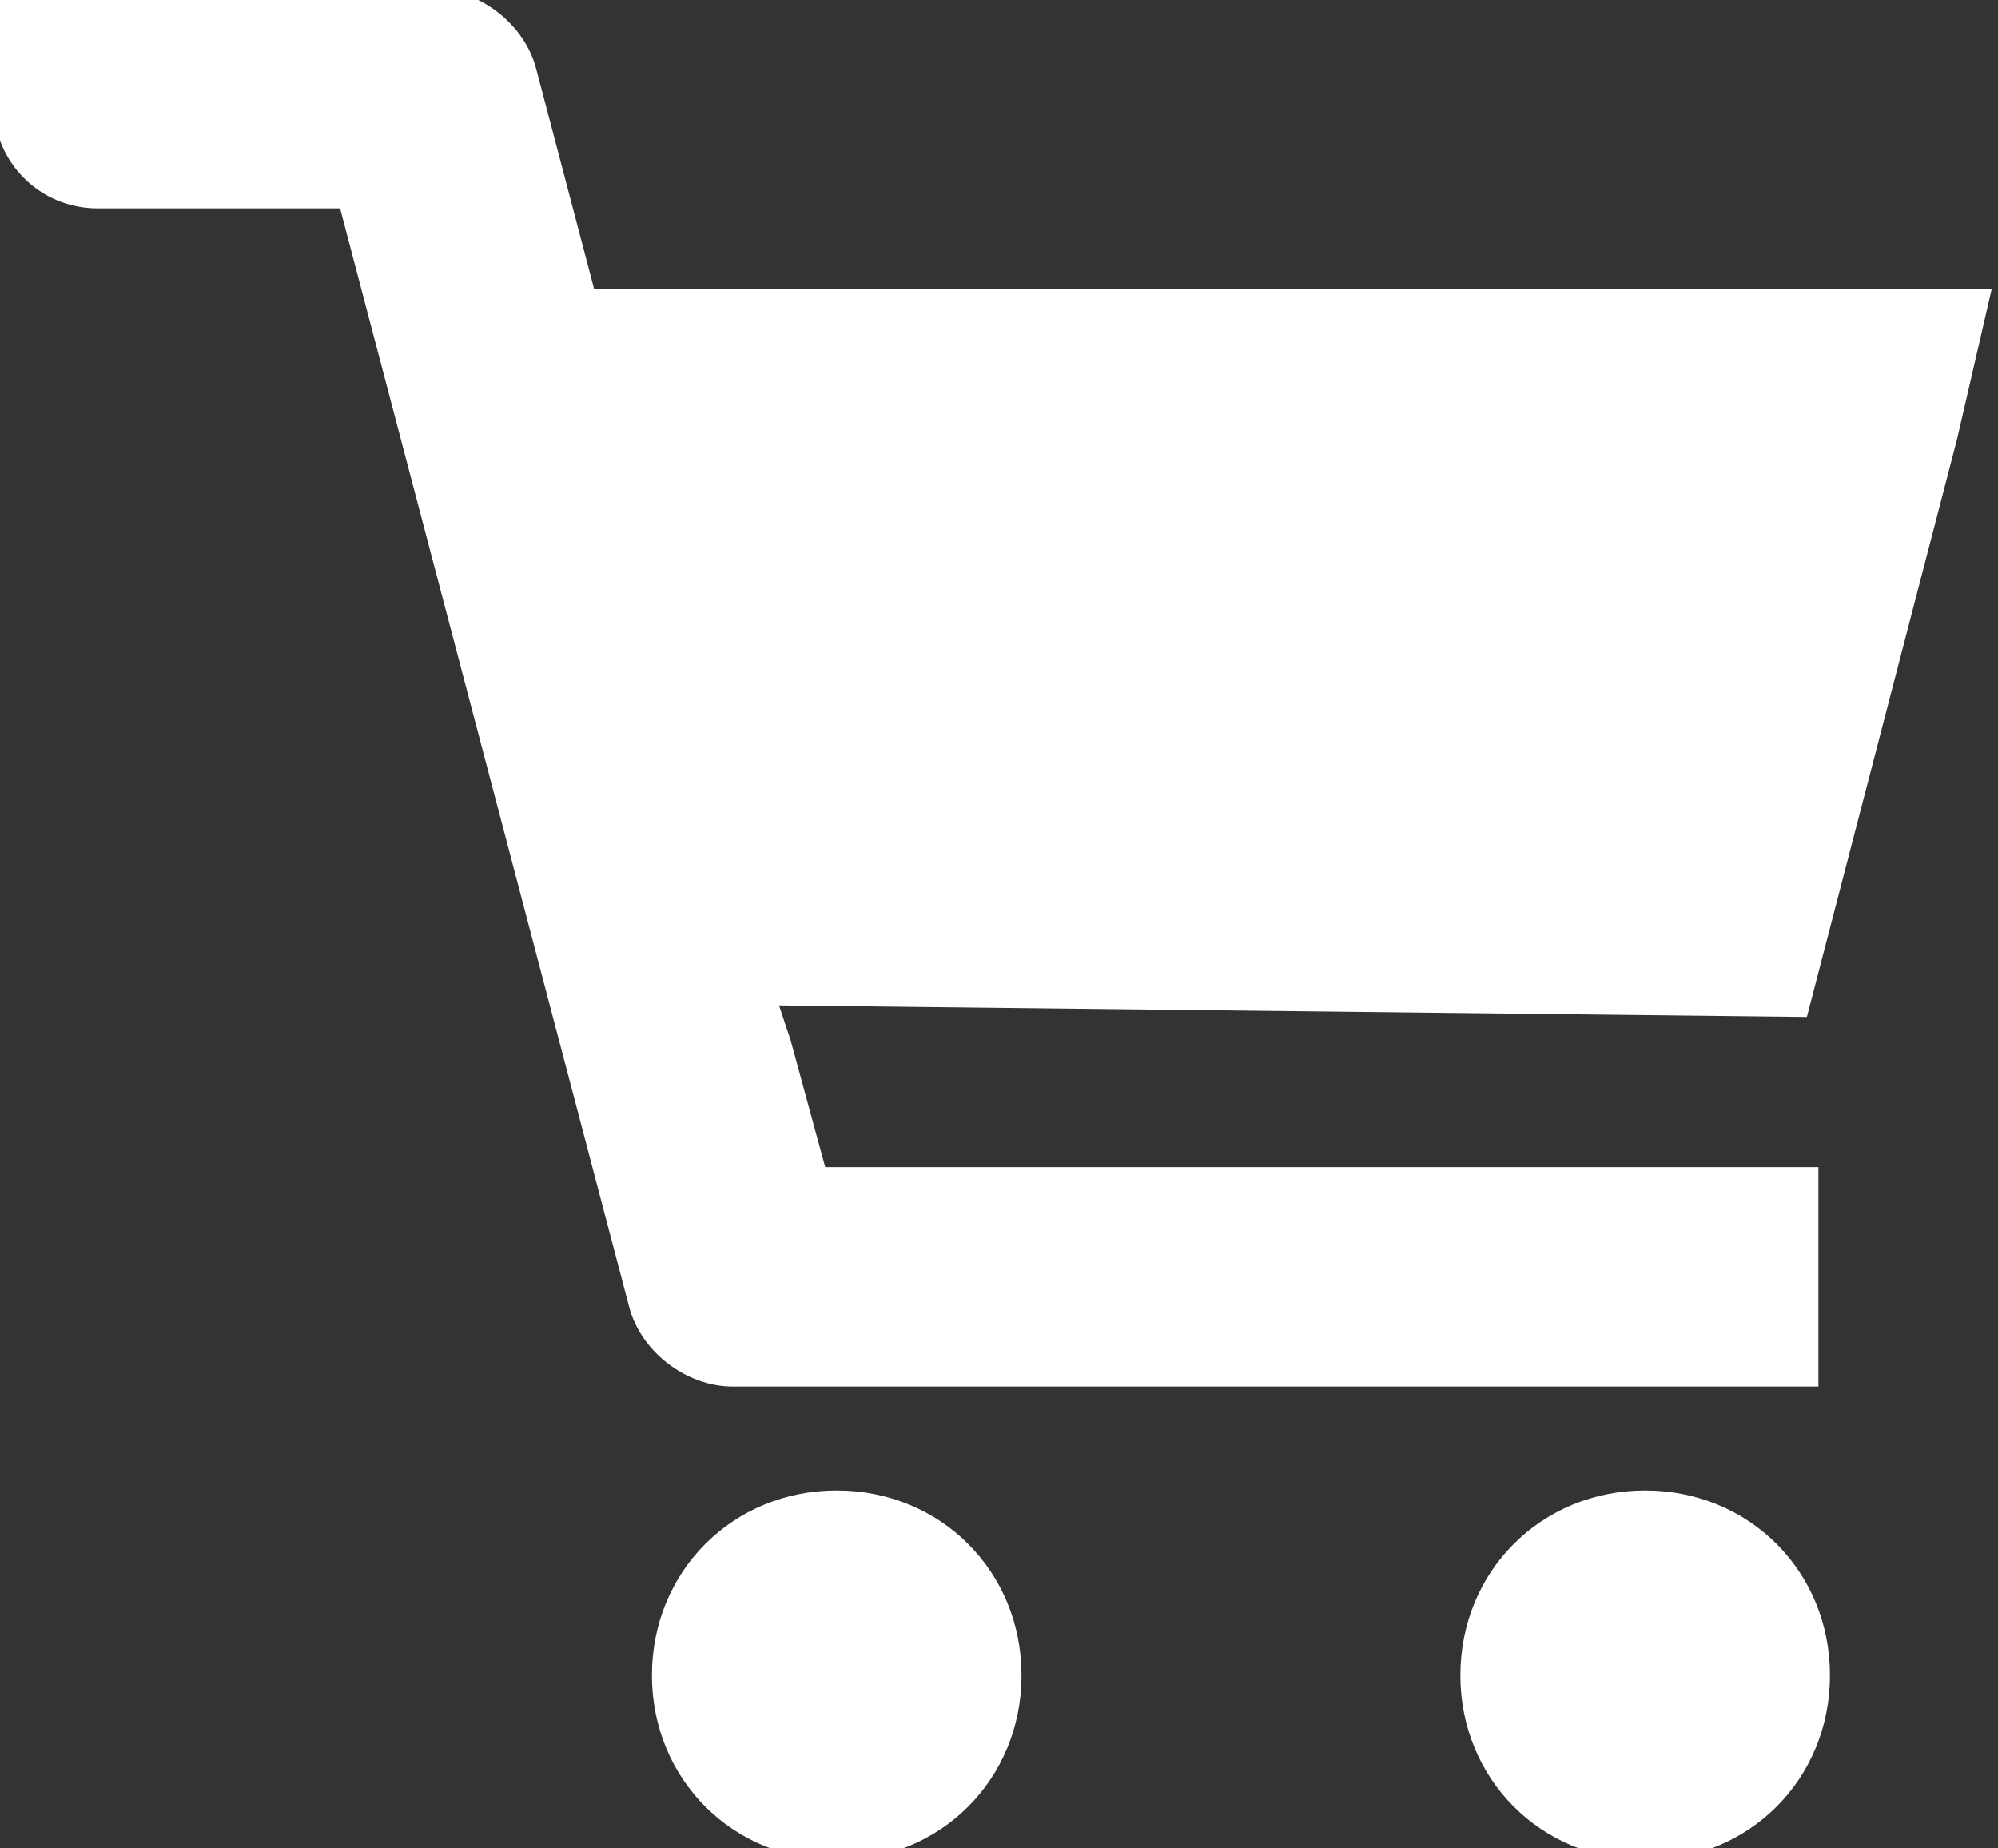 <?xml version="1.0" encoding="utf-8"?>
<!-- Generator: Adobe Illustrator 23.0.2, SVG Export Plug-In . SVG Version: 6.00 Build 0)  -->
<svg version="1.1" id="レイヤー_1" xmlns="http://www.w3.org/2000/svg" xmlns:xlink="http://www.w3.org/1999/xlink" x="0px"
	 y="0px" viewBox="0 0 17.3 16" style="enable-background:new 0 0 17.3 16;" xml:space="preserve">
<rect x="0" y="0" width="17.3" height="16" fill="#333333" stroke="none"/>
<style type="text/css">
	.st0{fill:#FFFFFF;}
</style>
<g id="グループ化_81" transform="translate(923.345 -151.296)">
	<path id="パス_89" class="st0" d="M-907.7,160.1l1.3-5l0.3-1.3l0,0v0h-12.1l-0.5-1.9c-0.1-0.4-0.5-0.7-0.9-0.7h-3.8v1
		c0,0.5,0.4,0.9,0.9,0.9h2.1l2.5,9.5c0.1,0.4,0.5,0.7,0.9,0.7h9.4v-1.9l0,0v0h-8.6l-0.3-1.1l-0.1-0.3L-907.7,160.1z"/>
	<path id="パス_90" class="st0" d="M-916.1,164.2c-0.9,0-1.6,0.7-1.6,1.6c0,0.9,0.7,1.6,1.6,1.6c0.9,0,1.6-0.7,1.6-1.6
		C-914.5,164.9-915.2,164.2-916.1,164.2C-916.1,164.2-916.1,164.2-916.1,164.2z"/>
	<path id="パス_91" class="st0" d="M-909.1,164.2c-0.9,0-1.6,0.7-1.6,1.6c0,0.9,0.7,1.6,1.6,1.6c0.9,0,1.6-0.7,1.6-1.6
		C-907.5,164.9-908.2,164.2-909.1,164.2C-909.1,164.2-909.1,164.2-909.1,164.2z"/>
</g>
</svg>

